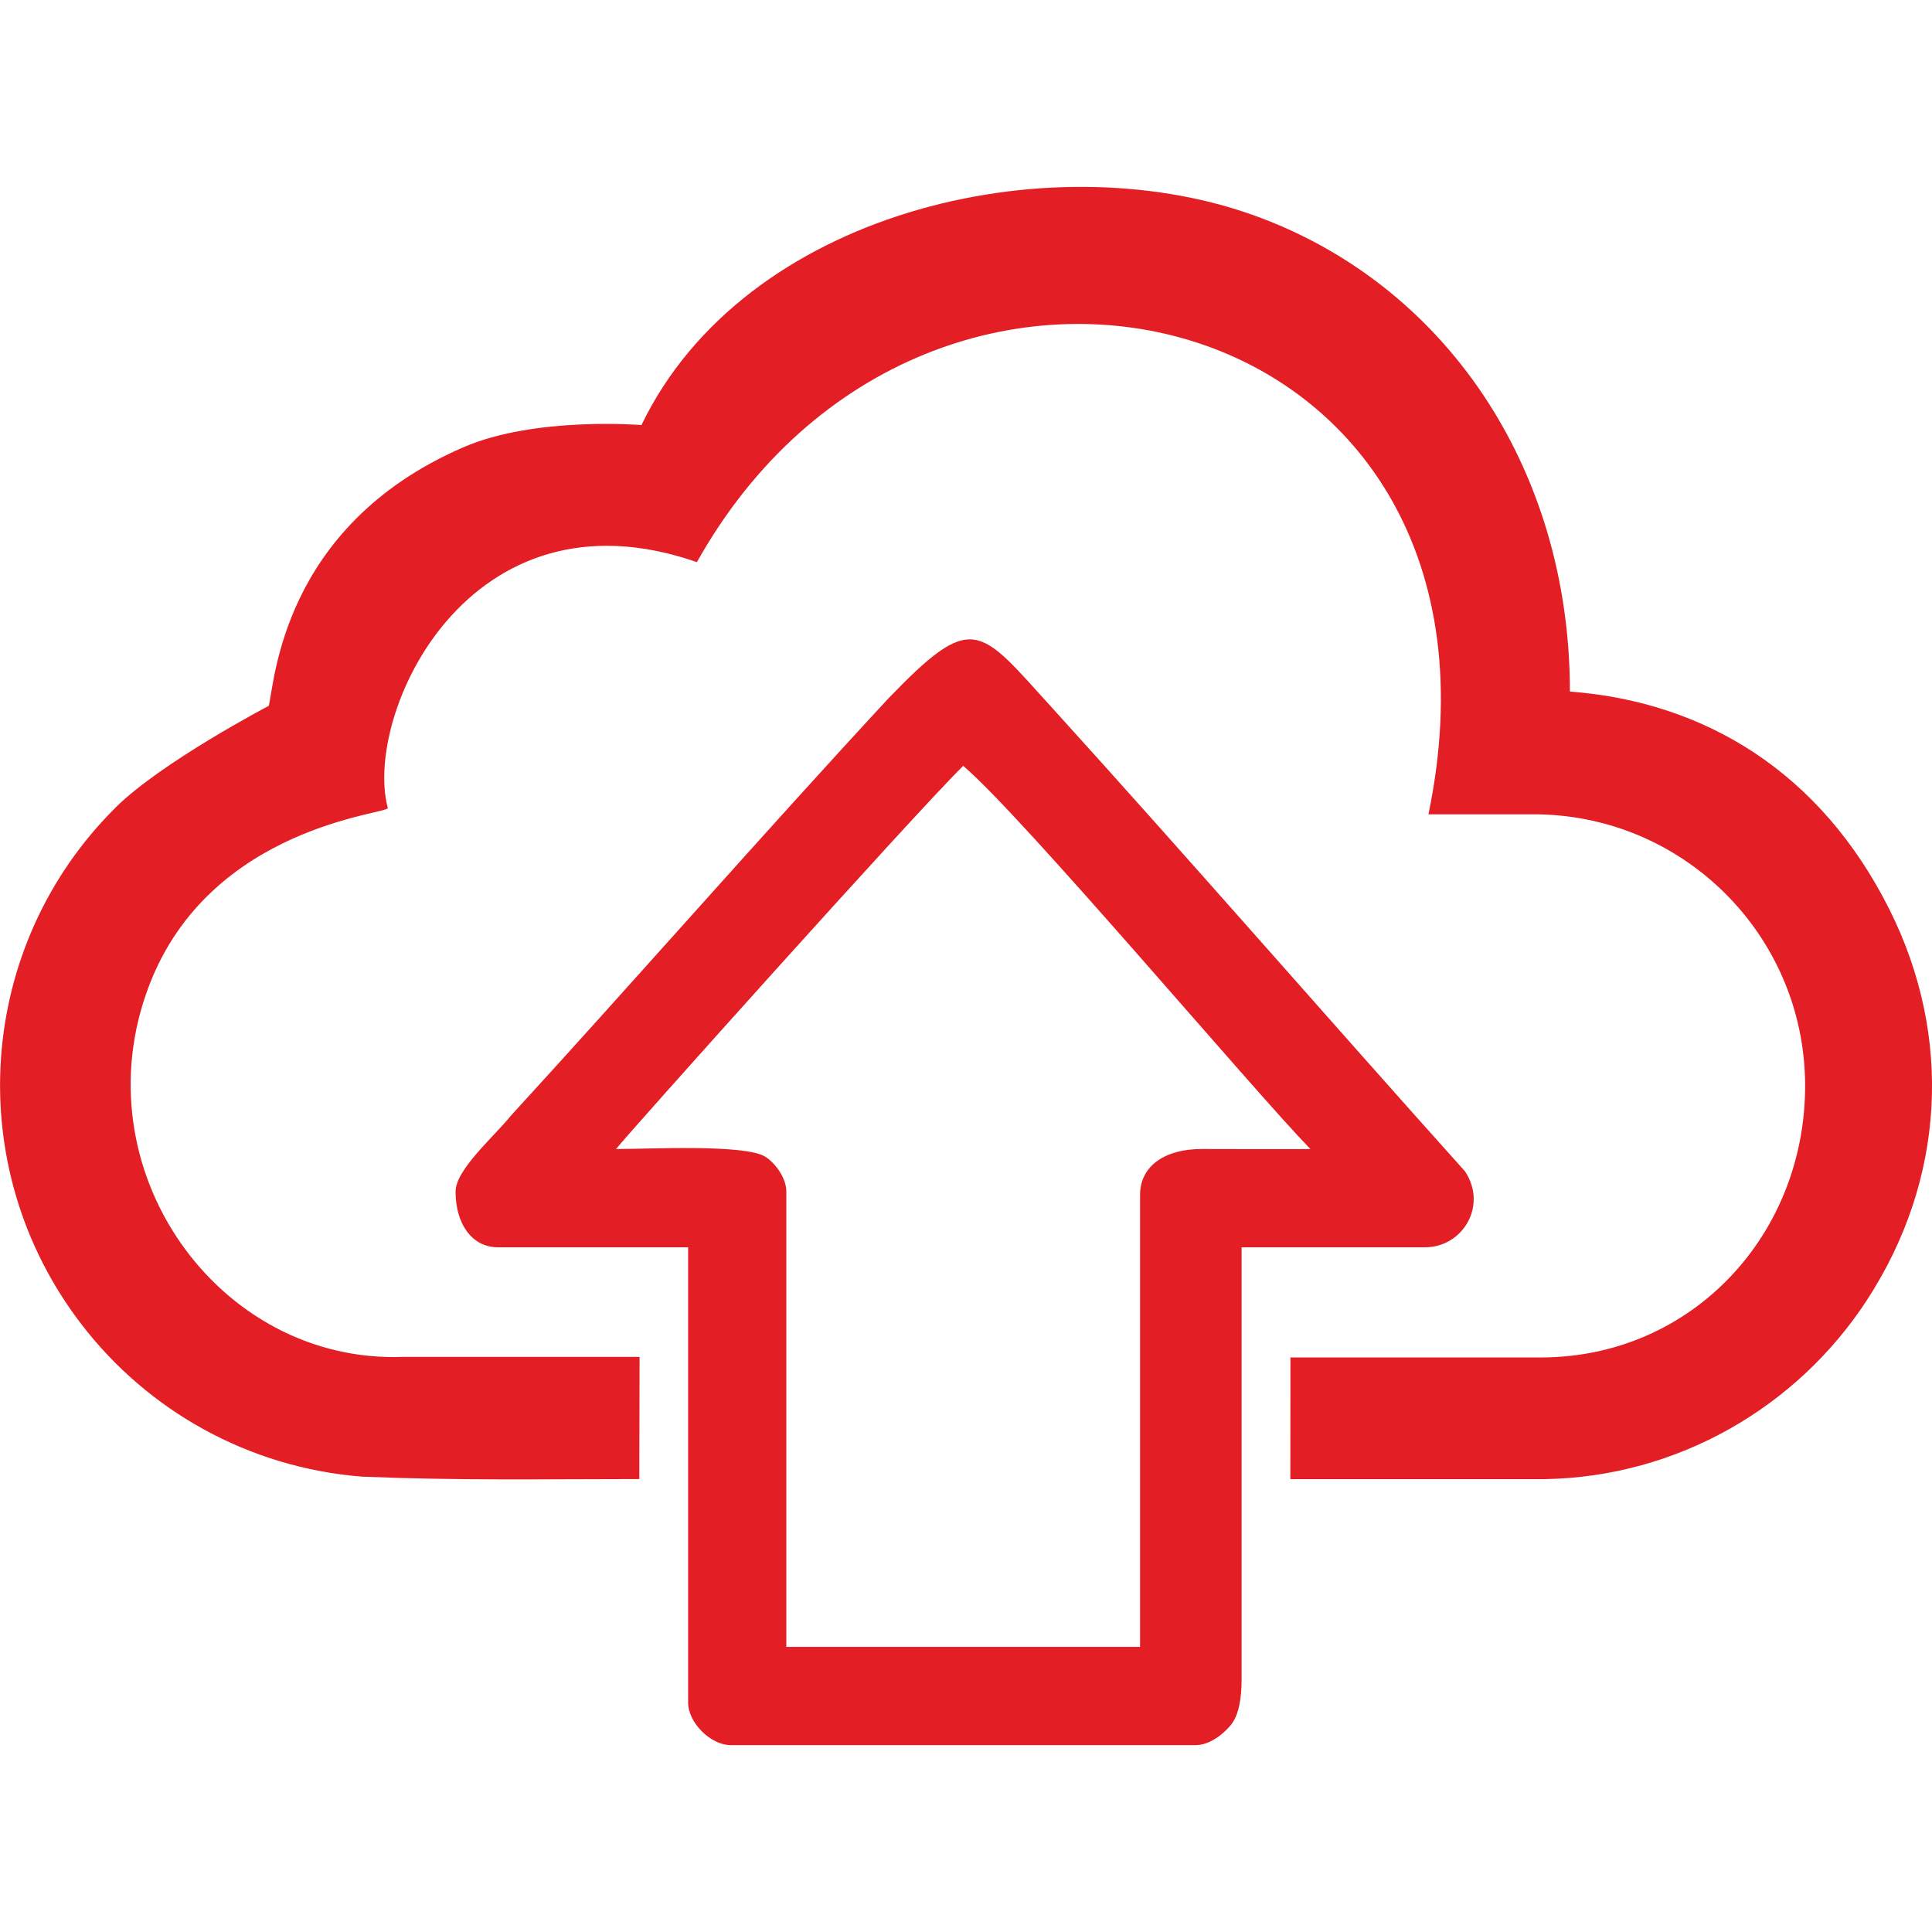 <?xml version="1.0" encoding="UTF-8"?>
<!DOCTYPE svg PUBLIC "-//W3C//DTD SVG 1.1//EN" "http://www.w3.org/Graphics/SVG/1.1/DTD/svg11.dtd">
<!-- Creator: CorelDRAW 2017 -->
<svg xmlns="http://www.w3.org/2000/svg" xml:space="preserve" width="0.63in" height="0.63in" version="1.1" style="shape-rendering:geometricPrecision; text-rendering:geometricPrecision; image-rendering:optimizeQuality; fill-rule:evenodd; clip-rule:evenodd"
viewBox="0 0 629.92 629.92"
 xmlns:xlink="http://www.w3.org/1999/xlink">
 <defs>
  <style type="text/css">
   <![CDATA[
    .fil1 {fill:#E31E24}
    .fil0 {fill:#E31E24;fill-rule:nonzero}
   ]]>
  </style>
 </defs>
 <g id="Layer_x0020_1">
  <g id="_286664240528">
   <path class="fil0" d="M37.65 263.32c14.91,-14.8 49.97,-33.18 49.97,-33.18 1.93,-7.16 4.04,-58.54 63.37,-84.27 23.4,-10.18 58.15,-7.28 58.15,-7.28 33.56,-69.52 132.17,-92.35 199.2,-68.55 62.61,22.24 103.52,82.46 103.52,155.44 43.95,3.31 81.82,26.28 104.25,71.19 20.74,41.53 18.03,88.22 -7.44,127.27 -22.69,34.82 -61.65,57.56 -104.89,58.32 -29.52,0 -52.57,0 -83.07,0l0.03 -39.67c29.66,0 52.31,0 81.99,0 48.91,-0.19 85.99,-39.98 85.82,-88.89 -0.19,-48.9 -39.98,-88.39 -88.89,-88.2 -11.41,0 -20.45,0 -33.92,0 34.7,-167.33 -162.78,-217.37 -238.52,-82.22 -74.54,-25.95 -108.87,49.74 -100.78,80.16 0.52,2 -57.87,5.66 -77.82,57.89 -22.86,59.82 22.5,123.42 82.94,121.07l76.97 0 -0.09 39.84c-31.92,0 -57.02,0.55 -90.27,-0.78 -37.13,-2.88 -70.09,-21.57 -91.69,-49.78 -39.27,-51.21 -34.25,-123.26 11.18,-168.35z"/>
   <path class="fil1" d="M200.86 374.64c10.8,0 42.17,-1.67 48.72,2.54 3.08,1.99 6.8,6.76 6.8,11.34l0 148.44 115.33 0 0 -147.35c0,-9.59 8.32,-15.06 20.27,-14.98 11.74,0.07 23.52,0.02 35.27,0.02 -19.48,-20.1 -93.97,-108.66 -113.2,-124.94 -15.66,15.33 -111.44,122.33 -113.2,124.94zm23.5 180.48l0 -148.44 -61.94 0c-8.67,0 -13.88,-7.78 -13.88,-18.16 0,-7.22 12.69,-18.07 18,-24.72 41.33,-45.13 81.68,-91.35 123.25,-136.23 27.39,-28.36 29.34,-23.13 52.6,2.5 45.42,50.06 90.06,101.46 135.26,151.83 7.48,11.27 -0.79,24.78 -13.03,24.78l-59.8 0 0 140.95c0,5.68 -0.81,11.45 -3.44,14.72 -2.25,2.8 -6.85,6.64 -11.5,6.64l-151.64 0c-6.56,0 -13.88,-7.34 -13.88,-13.88z"/>
  </g>
 </g>
</svg>
